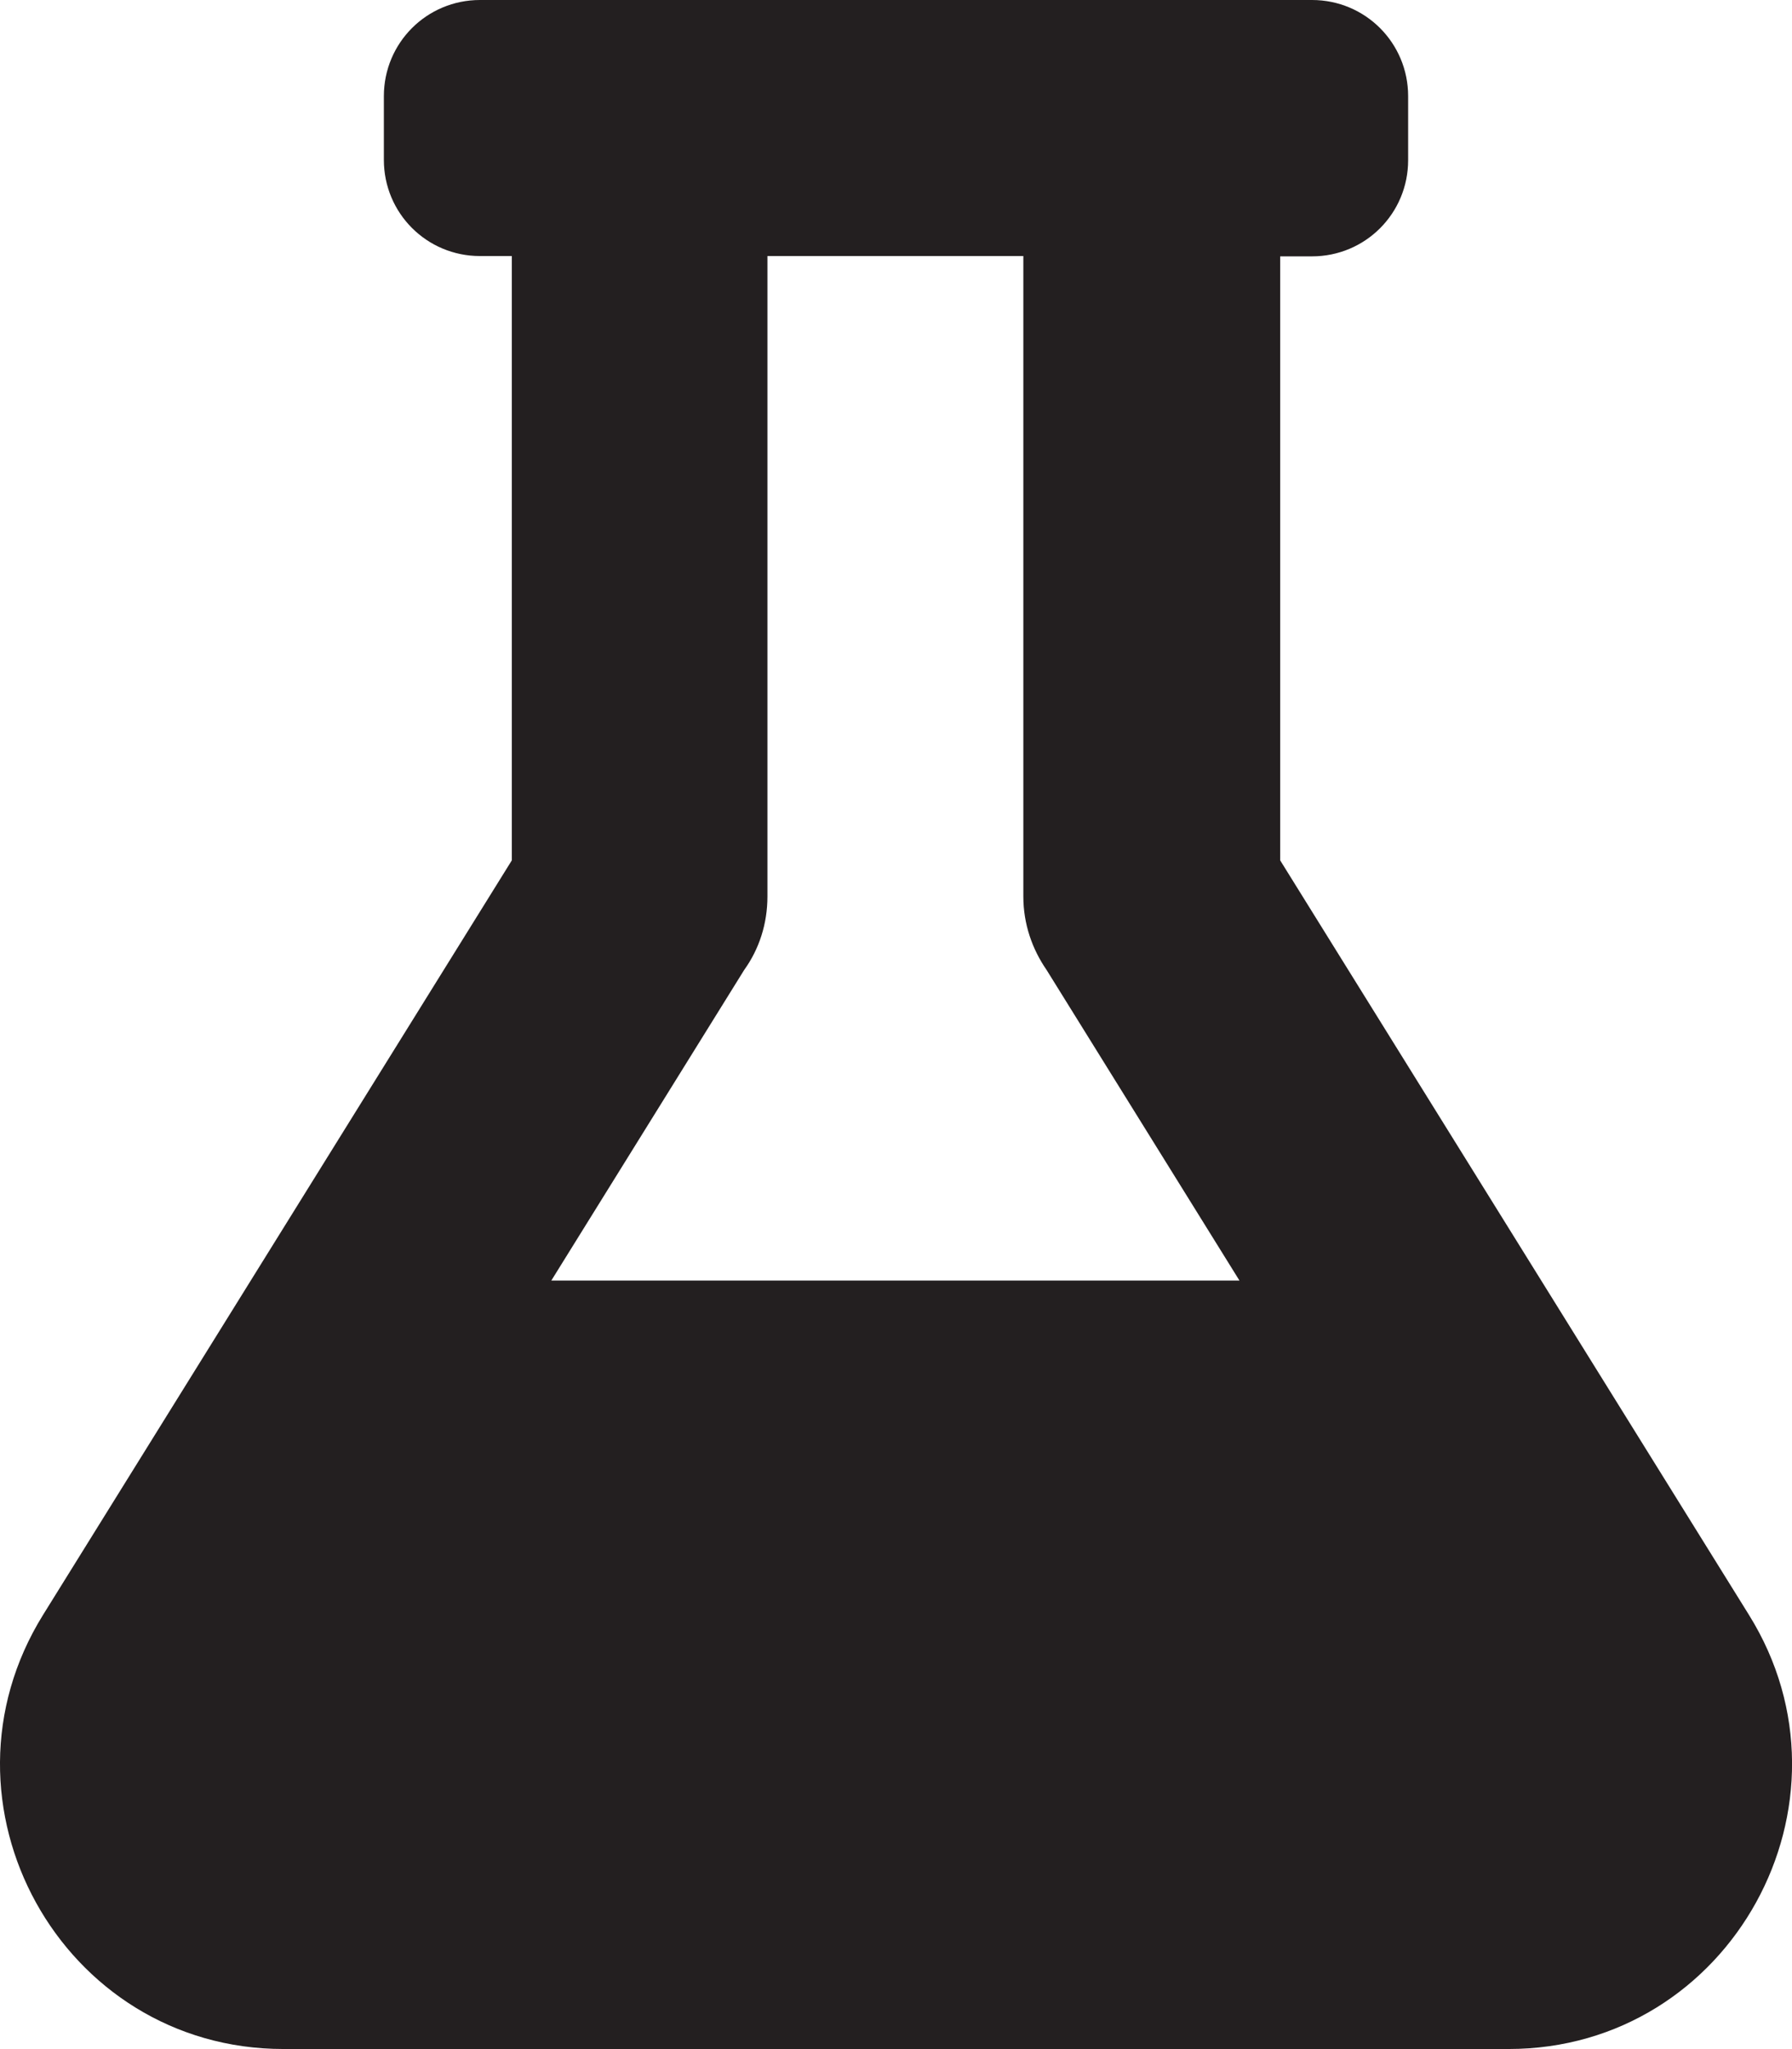 <?xml version="1.0" encoding="UTF-8"?><svg id="Layer_2" xmlns="http://www.w3.org/2000/svg" viewBox="0 0 58.54 66.9"><defs><style>.cls-1{fill:#231f20;}</style></defs><g id="Layer_1-2"><path class="cls-1" d="M49.27,66.9H9.26c-7.26,0-11.68-8.02-7.85-14.18l15.31-24.63V8.36h-1.04c-1.74,0-3.14-1.4-3.14-3.14V3.14c0-1.74,1.4-3.14,3.14-3.14h27.18c1.74,0,3.14,1.4,3.14,3.14v2.09c0,1.74-1.4,3.14-3.14,3.14h-1.04V28.09l15.31,24.63c3.83,6.14-.58,14.18-7.85,14.18Zm-8.78-25.09l-6.3-10.14c-.47-.68-.76-1.5-.76-2.4V8.36h-8.36V29.27c0,.89-.27,1.72-.76,2.4l-6.3,10.14h22.47Z"/></g></svg>